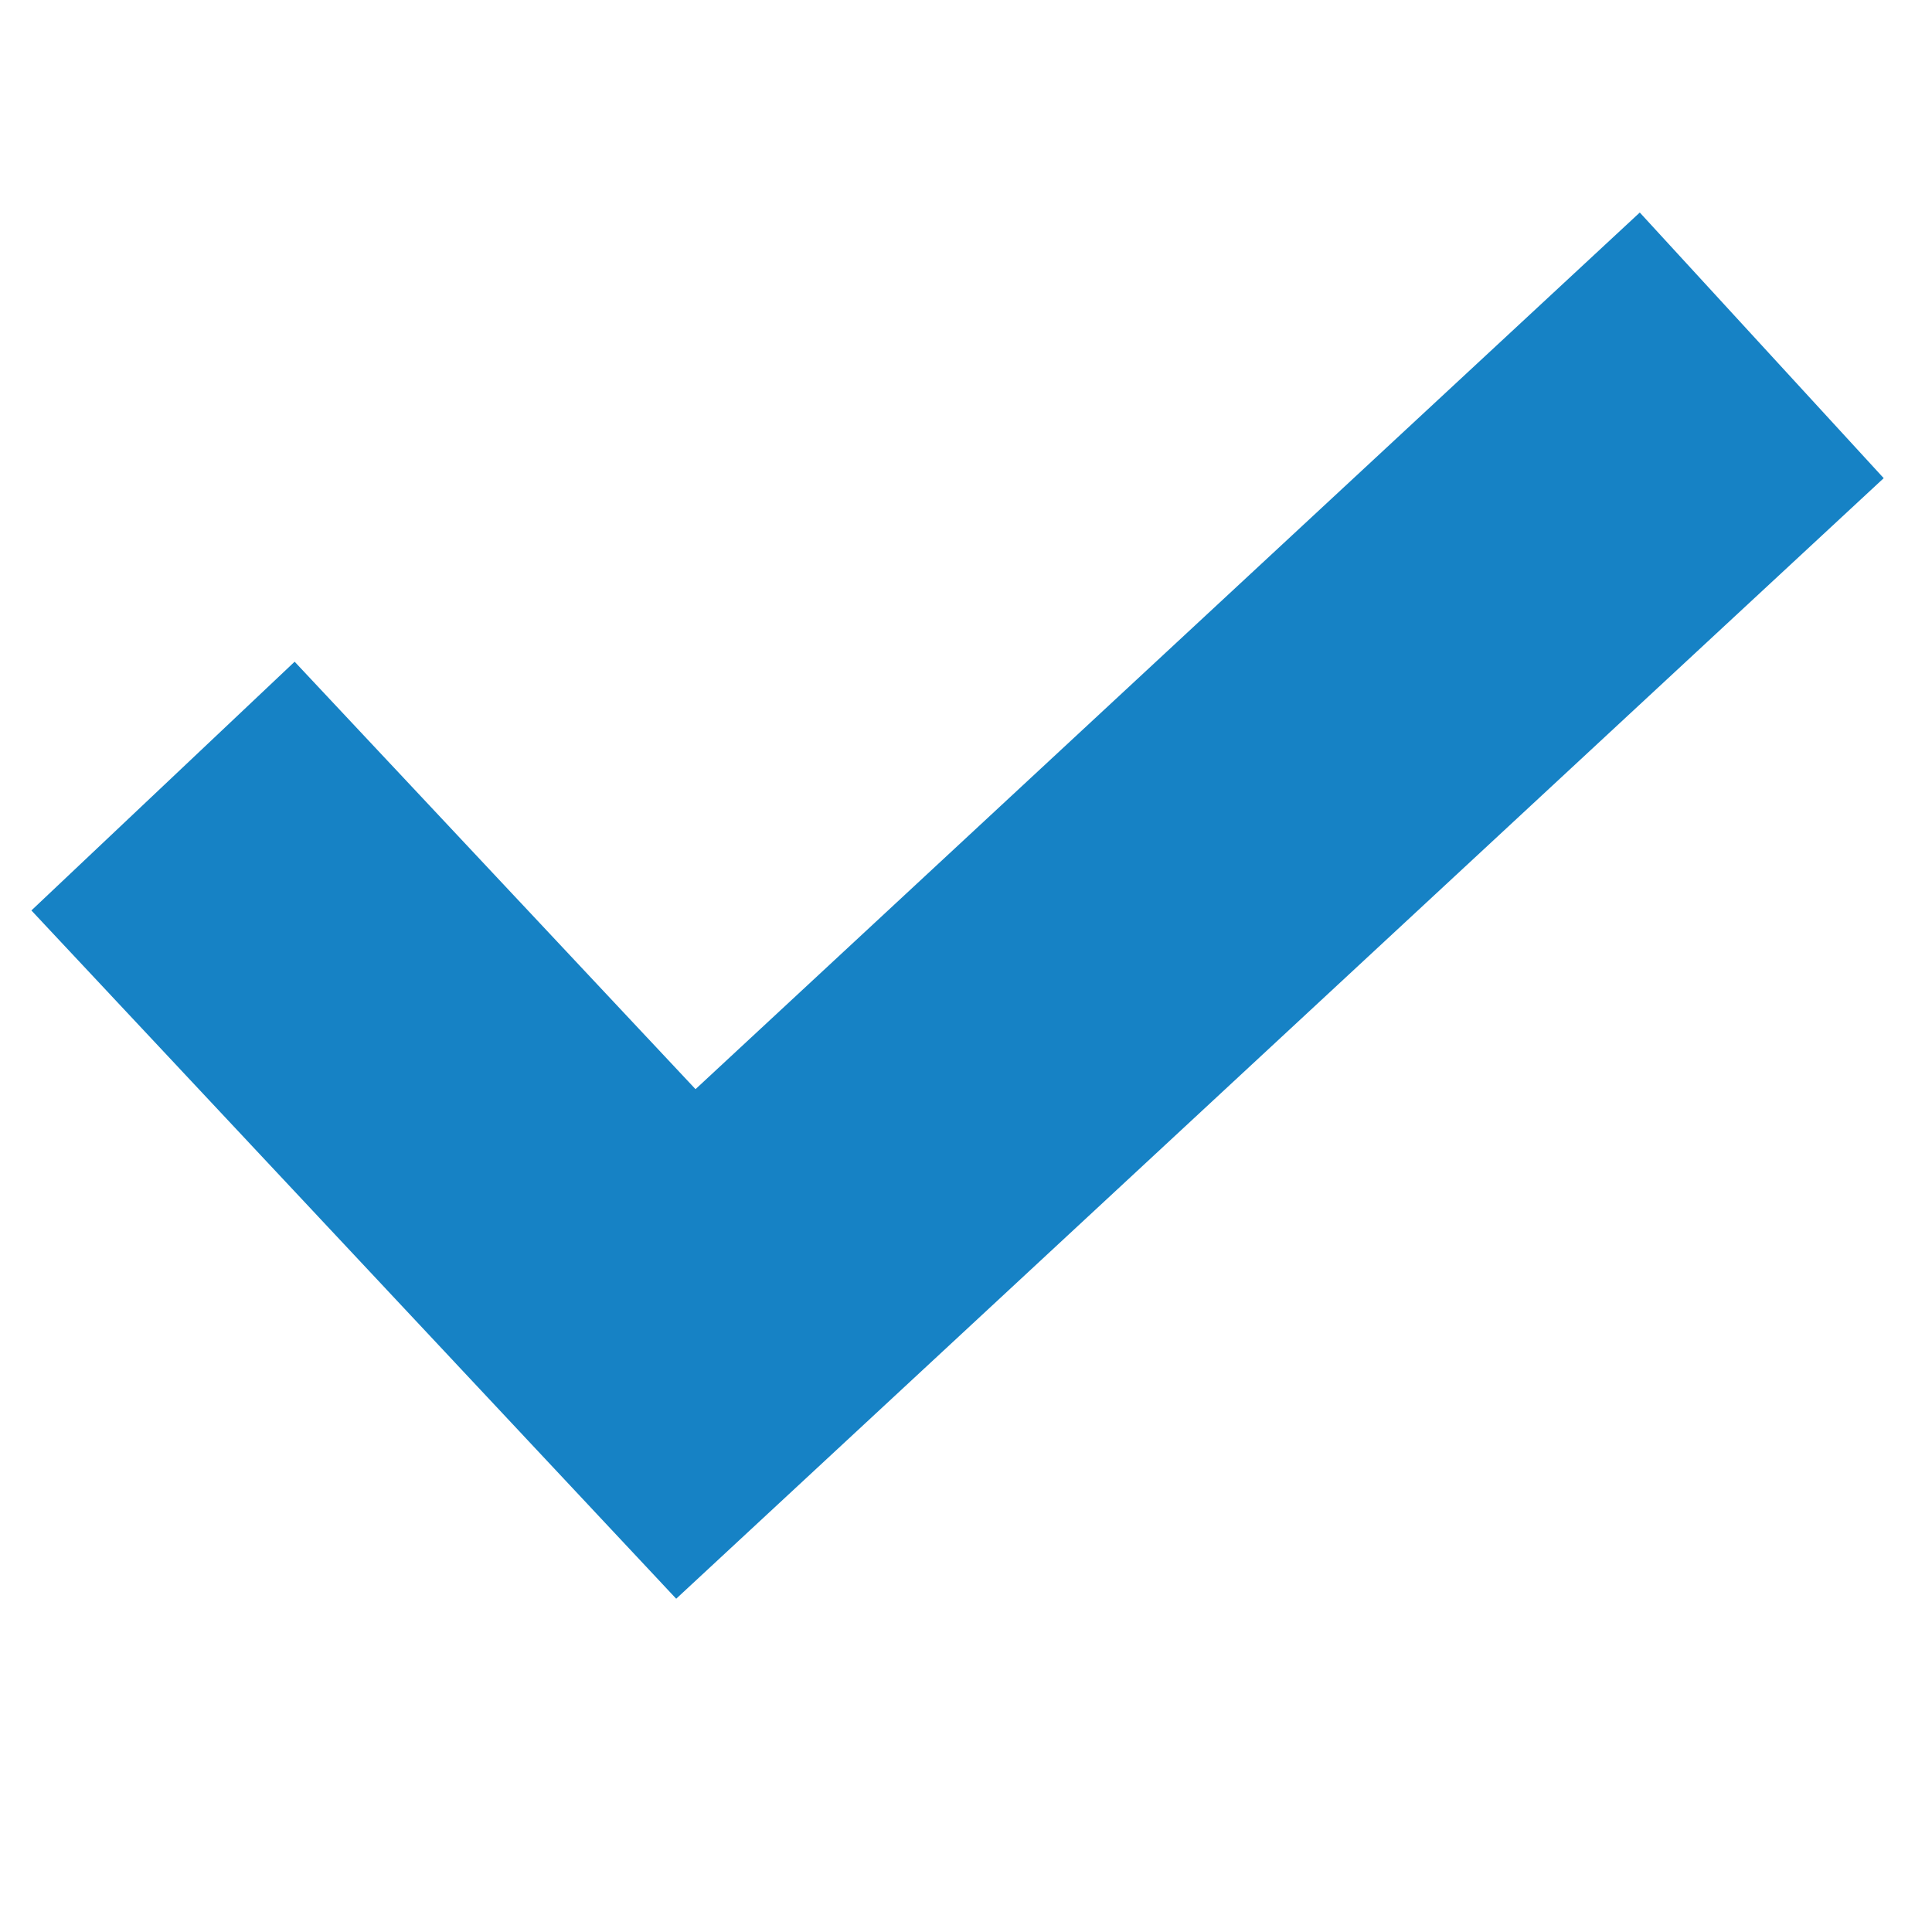 <svg xmlns="http://www.w3.org/2000/svg" xmlns:xlink="http://www.w3.org/1999/xlink" id="Layer_1" x="0px" y="0px" viewBox="0 0 80 80" style="enable-background:new 0 0 80 80;" xml:space="preserve"><style type="text/css">	.st0{fill:#1682C5;}</style><path class="st0" d="M67.9,8.8L28.8,45.1L12.2,27.4L1.3,37.7L28,66.2l50-46.4L67.9,8.8z"></path></svg>